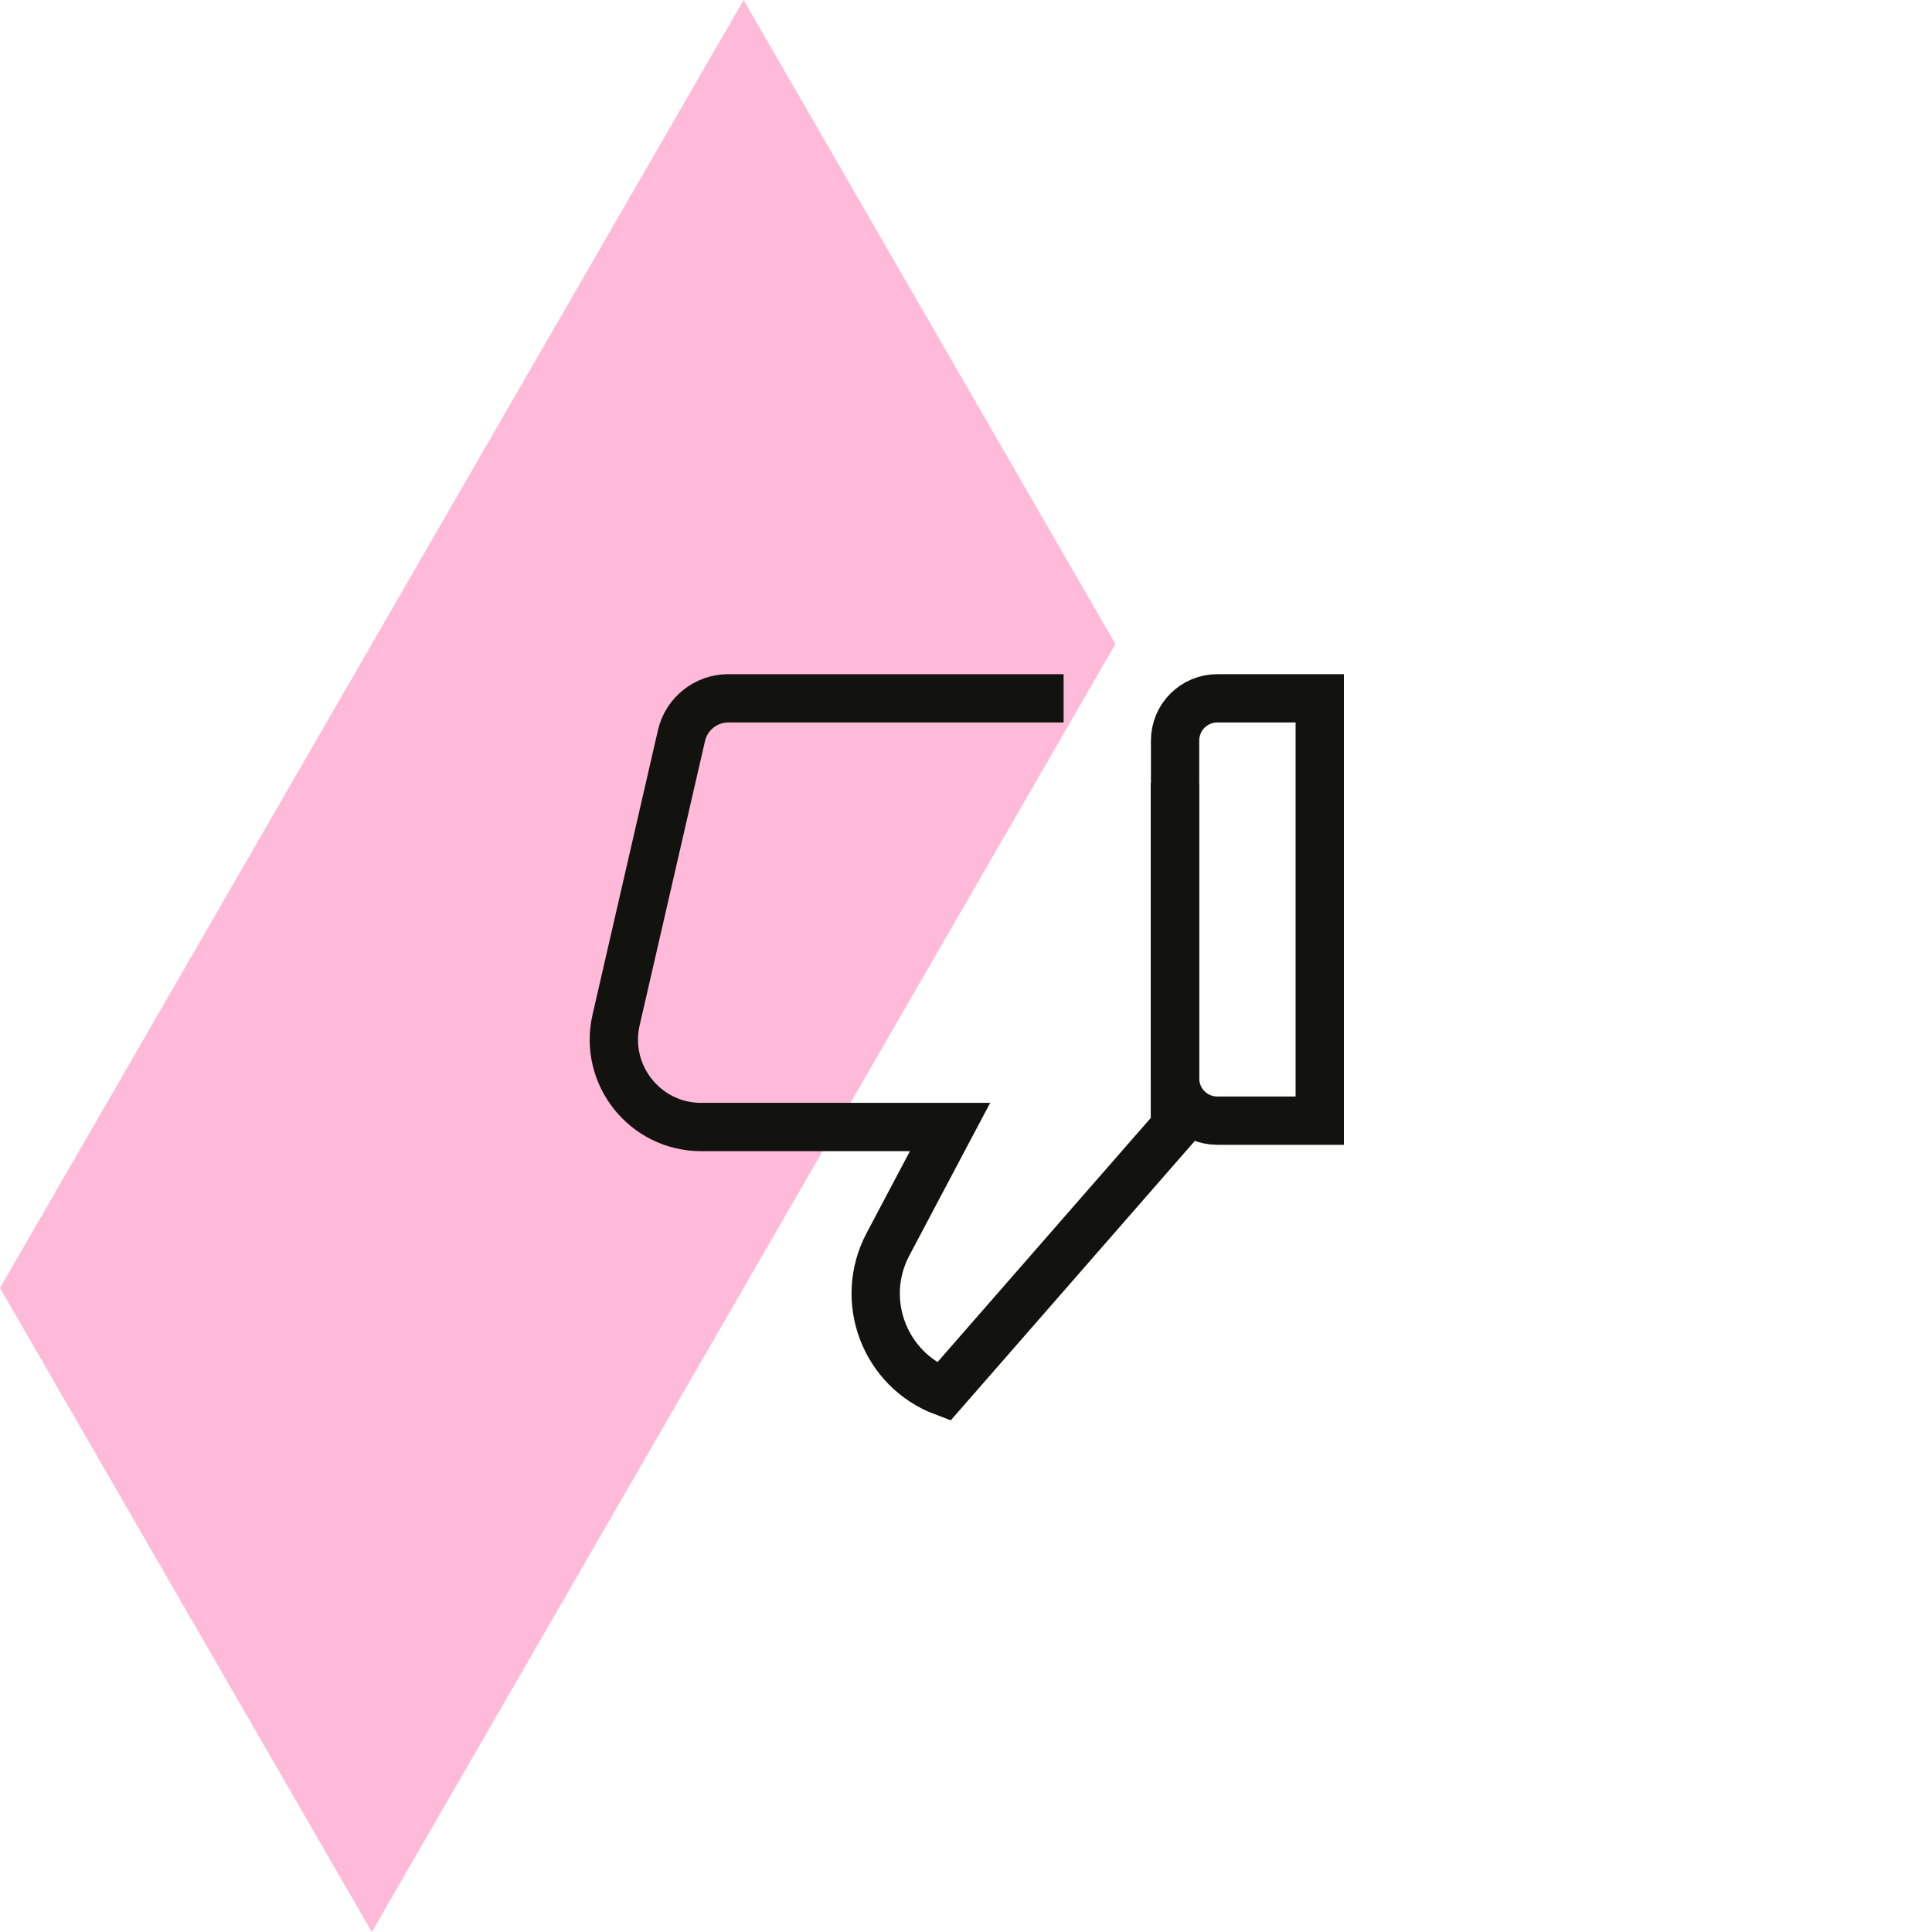 <svg width="80" height="80" viewBox="0 0 80 80" fill="none" xmlns="http://www.w3.org/2000/svg">
<path d="M30.791 0L15.396 26.667L0 53.333L15.396 80L30.791 53.333L46.187 26.667L30.791 0Z" fill="#FFBAD9"/>
<path d="M48.65 32.416V46.667L39.072 57.633C36.622 56.706 35.543 53.842 36.768 51.526L38.203 48.813L39.34 46.667H29.033C26.711 46.667 24.996 44.508 25.509 42.245L28.222 30.444C28.432 29.552 29.237 28.916 30.153 28.916H44.042" stroke="#12120F" stroke-width="2" stroke-miterlimit="10"/>
<path d="M54.648 46.404H50.408C49.439 46.404 48.658 45.623 48.658 44.654V30.666C48.658 29.698 49.439 28.916 50.408 28.916H54.648V46.404Z" stroke="#12120F" stroke-width="2" stroke-miterlimit="10"/>
</svg>
